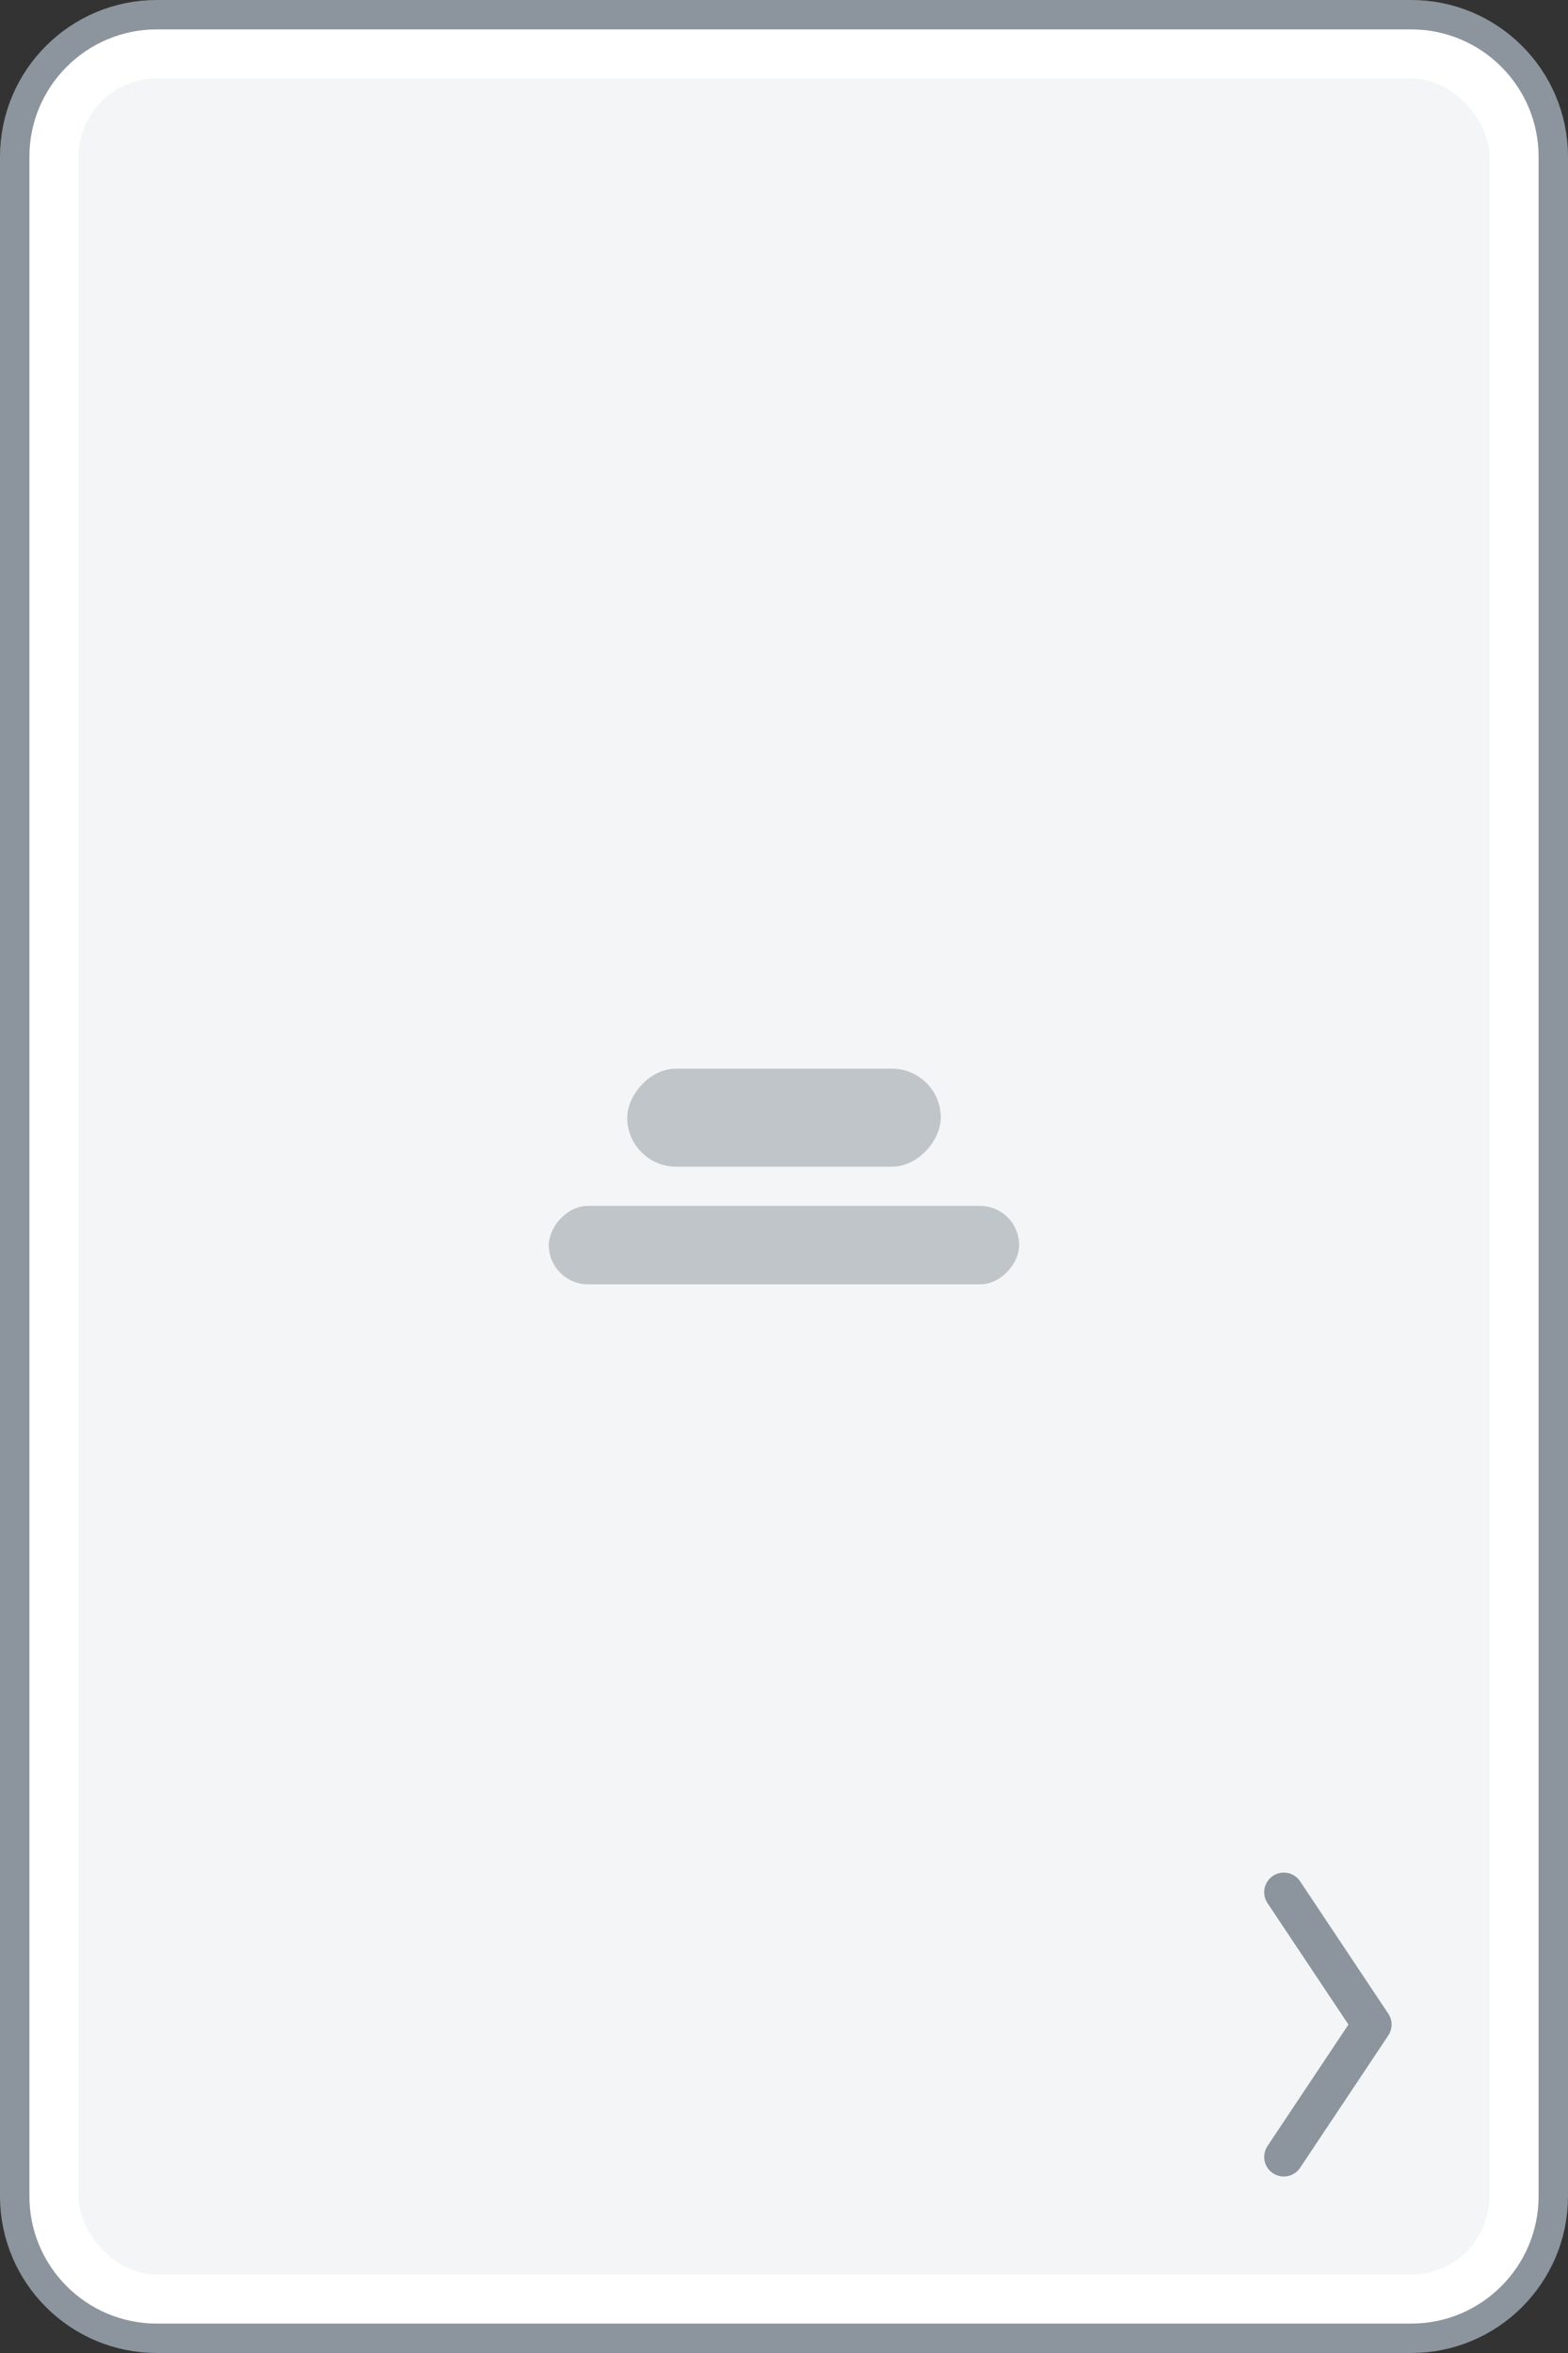 <svg width="160" height="240" viewBox="0 0 160 240" fill="none" xmlns="http://www.w3.org/2000/svg">
<rect x="0" y="0" width="160" height="240" fill="#333333" stroke="none"/>
<path d="M144 238.5H16C7.992 238.5 1.5 232.008 1.5 224V16C1.5 7.992 7.992 1.5 16 1.5H144C152.008 1.5 158.5 7.992 158.5 16V224C158.5 232.008 152.008 238.5 144 238.5Z" fill="white"/>
<path d="M144 238.5H16C7.992 238.5 1.5 232.008 1.5 224V16C1.5 7.992 7.992 1.5 16 1.5H144C152.008 1.5 158.5 7.992 158.5 16V224C158.5 232.008 152.008 238.5 144 238.5Z" stroke="#8C959D" stroke-width="3"/>
<rect x="152" y="232" width="144" height="224" rx="8" transform="rotate(180 152 232)" fill="#F4F5F6"/>
<path d="M131 220L140 206.5L131 193" stroke="#8C959D" stroke-width="4" stroke-linecap="round" stroke-linejoin="round"/>
<rect width="32" height="10" rx="5" transform="matrix(-1 0 0 1 96 109)" fill="#C0C5CA"/>
<rect width="48" height="8" rx="4" transform="matrix(-1 0 0 1 104 123)" fill="#C0C5CA"/>
</svg>
